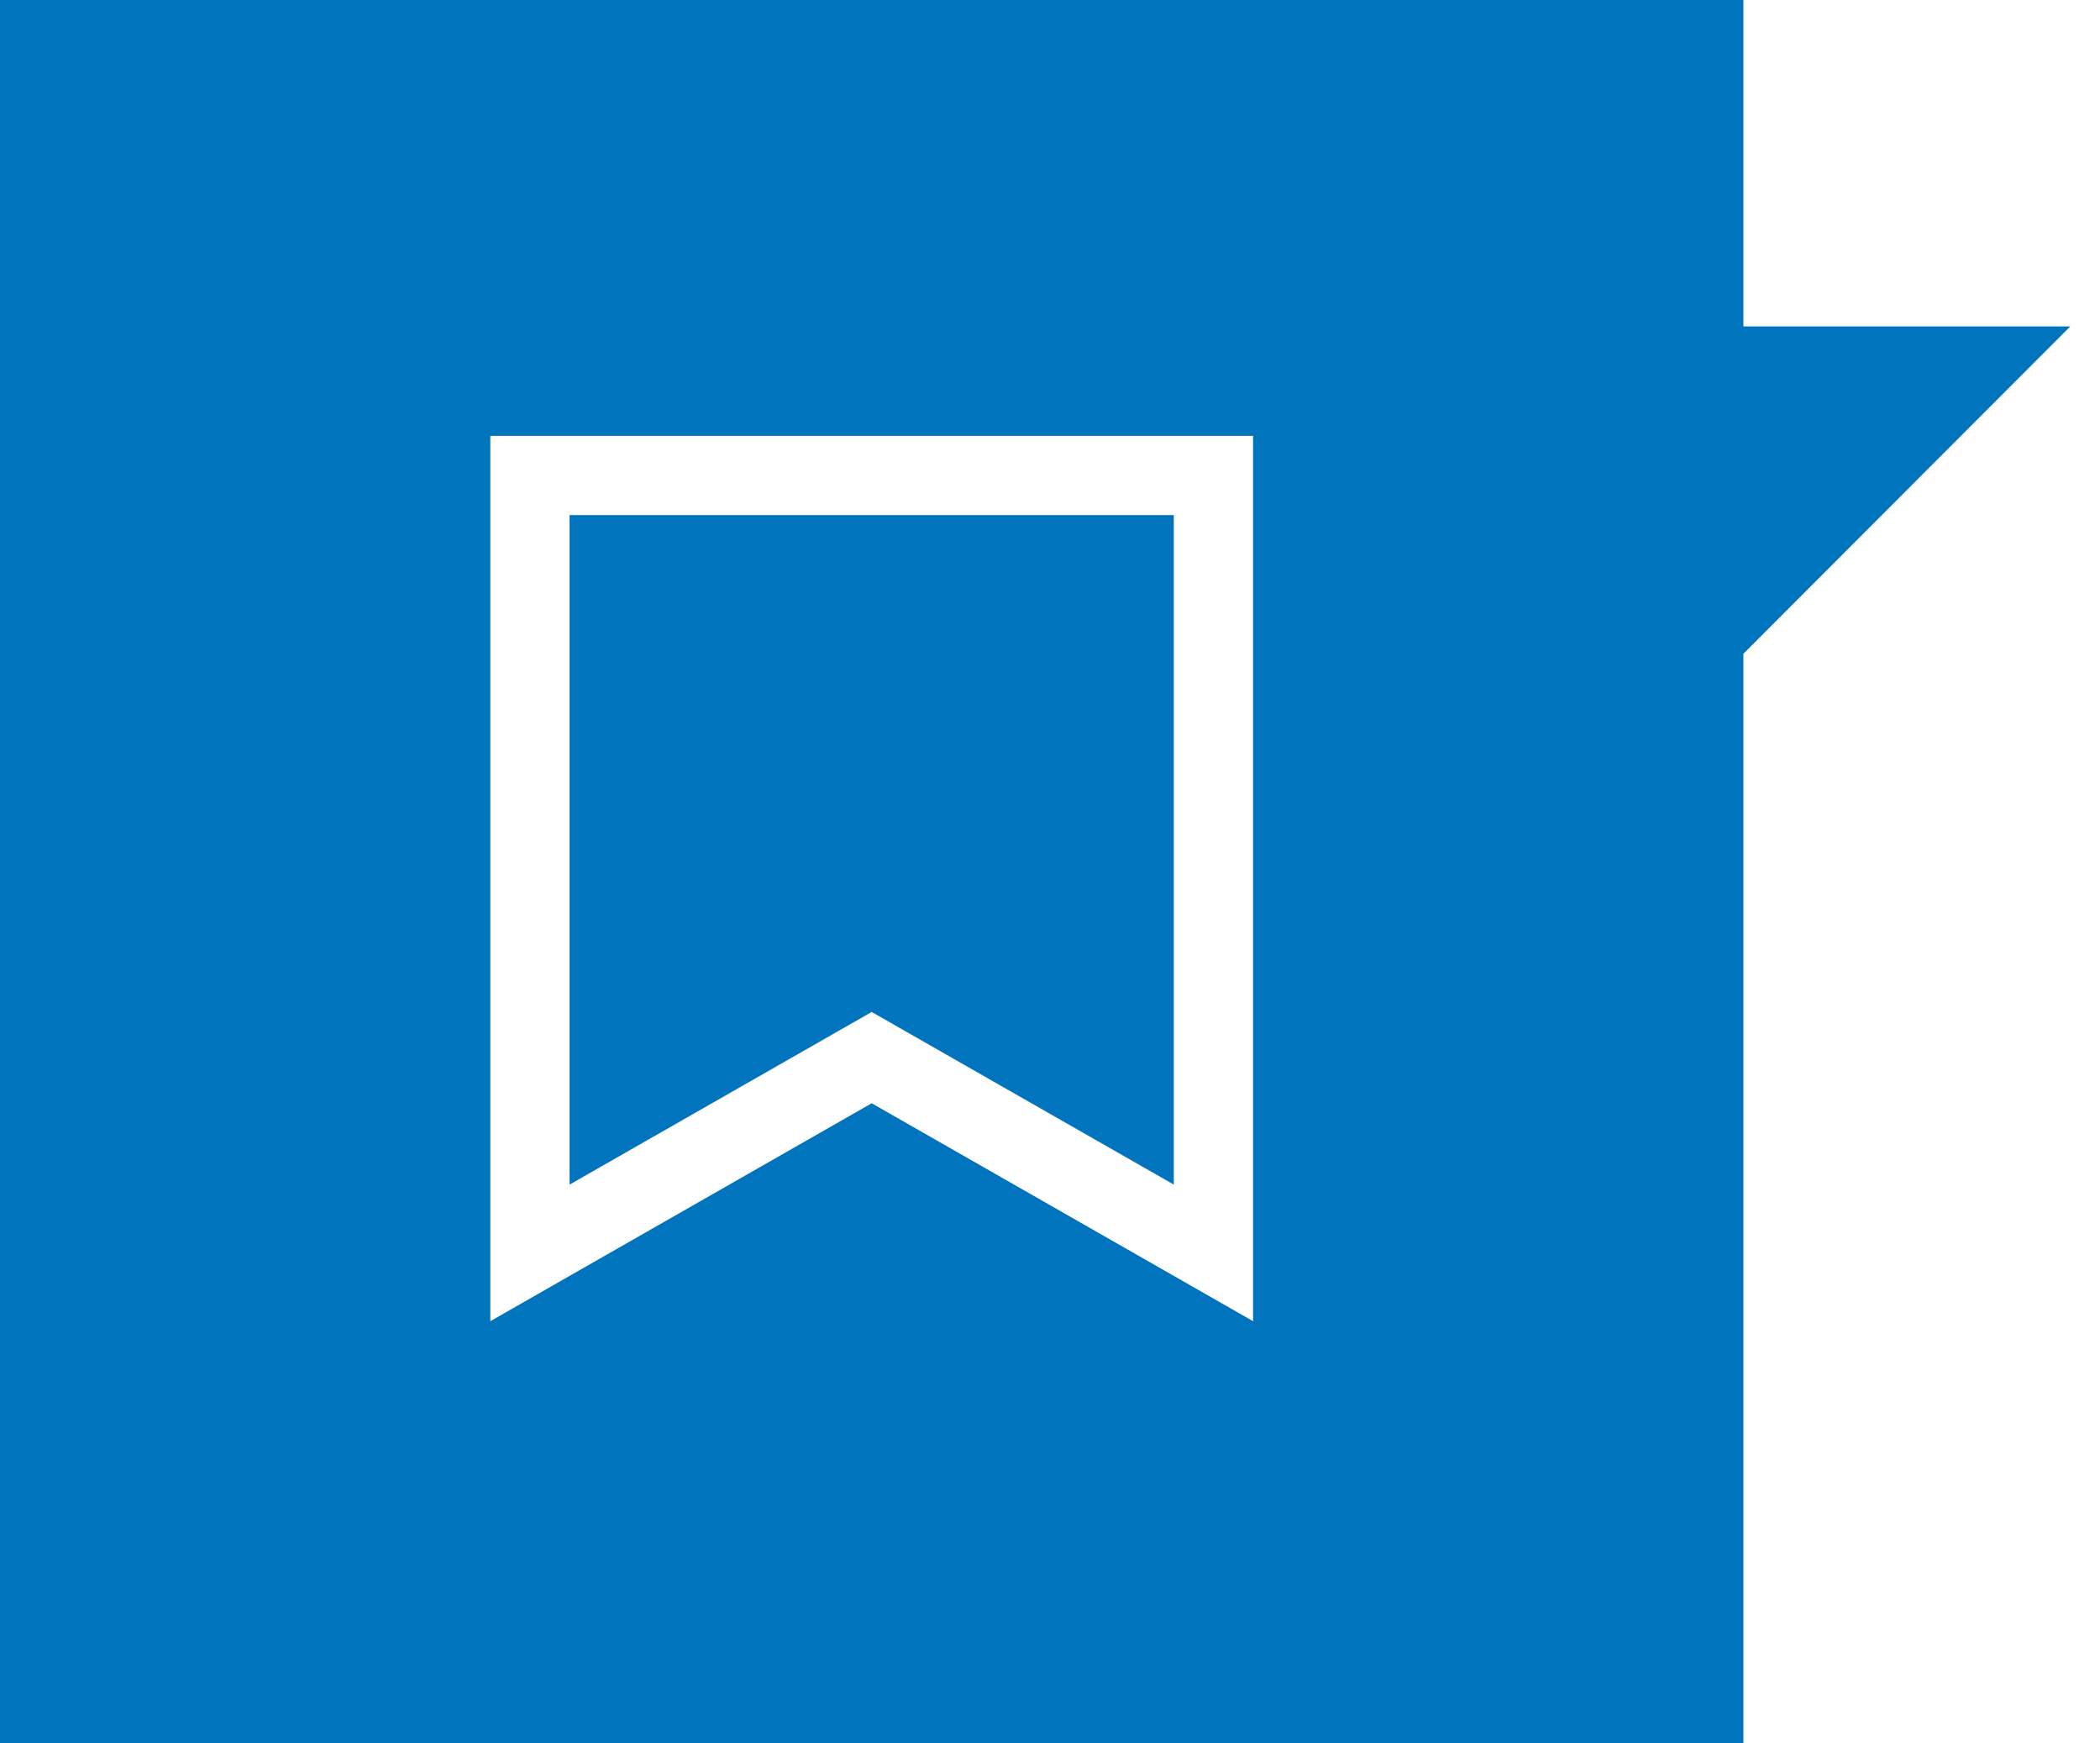 <?xml version="1.0" encoding="UTF-8"?> <svg xmlns="http://www.w3.org/2000/svg" width="53" height="44" viewBox="0 0 53 44" fill="none"> <path fill-rule="evenodd" clip-rule="evenodd" d="M44 0V8.238H52.25L44 16.5V44H0V0H44ZM29.625 32.201L22 27.844L14.375 32.201L12.375 33.344V31.04V13V11H14.375H29.625H31.625V13V31.04V33.344L29.625 32.201ZM21.008 26.107L14.375 29.897V13H29.625V29.897L22.992 26.107L22 25.54L21.008 26.107Z" fill="#0075BD"></path> </svg> 